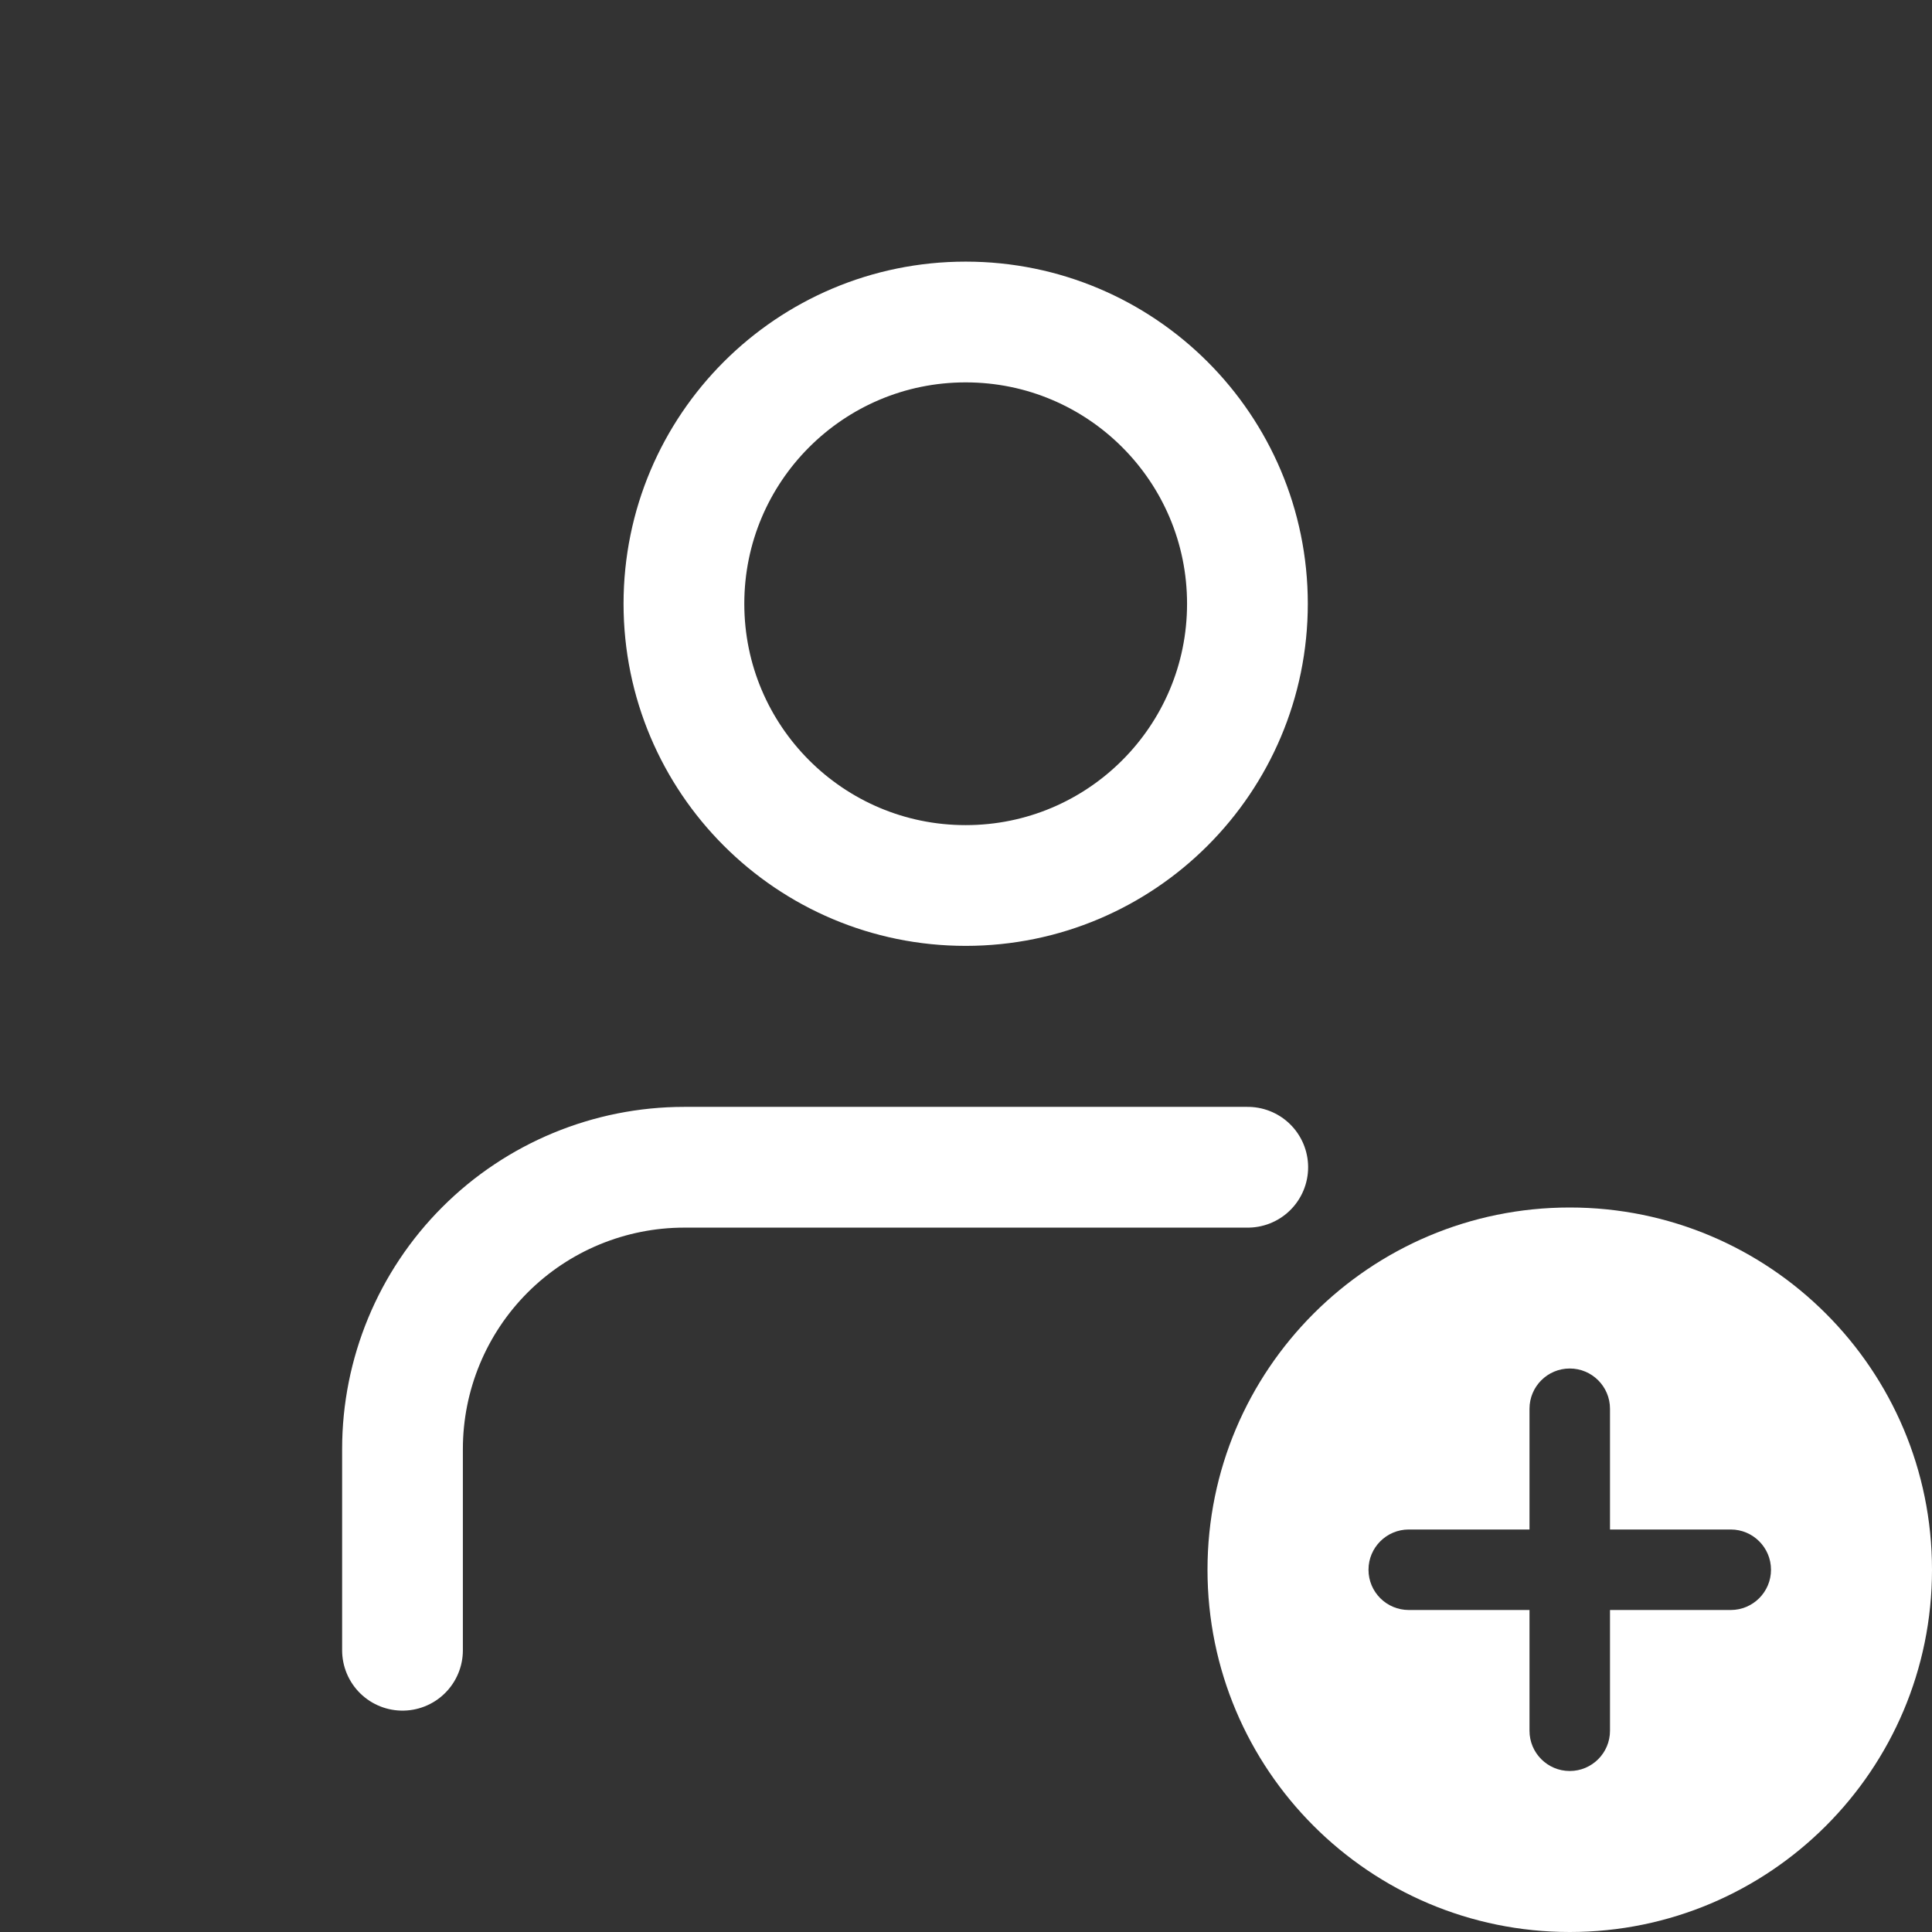 <svg width="24" height="24" viewBox="0 0 24 24" fill="none" xmlns="http://www.w3.org/2000/svg">
<rect x="0" y="0" width="24" height="24" fill="#333333" stroke="none"/>
<path d="M15.5 14.5H8.5C7.572 14.5 6.681 14.869 6.025 15.525C5.369 16.181 5 17.072 5 18L5 20.5" stroke="white" stroke-width="1.5" stroke-linecap="round" stroke-linejoin="round"/>
<path d="M11.996 11C13.929 11 15.496 9.433 15.496 7.5C15.496 5.567 13.929 4 11.996 4C10.063 4 8.496 5.567 8.496 7.5C8.496 9.433 10.063 11 11.996 11Z" stroke="white" stroke-width="1.5" stroke-linecap="round" stroke-linejoin="round"/>
<path fill-rule="evenodd" clip-rule="evenodd" d="M24 19.5C24 21.985 21.985 24 19.5 24C17.015 24 15 21.985 15 19.5C15 17.015 17.015 15 19.5 15C21.985 15 24 17.015 24 19.5ZM17 19.5C17 19.224 17.224 19 17.5 19H19V17.5C19 17.224 19.224 17 19.5 17C19.776 17 20 17.224 20 17.5V19H21.5C21.776 19 22 19.224 22 19.5C22 19.776 21.776 20 21.5 20H20V21.5C20 21.776 19.776 22 19.5 22C19.224 22 19 21.776 19 21.5V20H17.5C17.224 20 17 19.776 17 19.5Z" fill="white"/>
</svg>